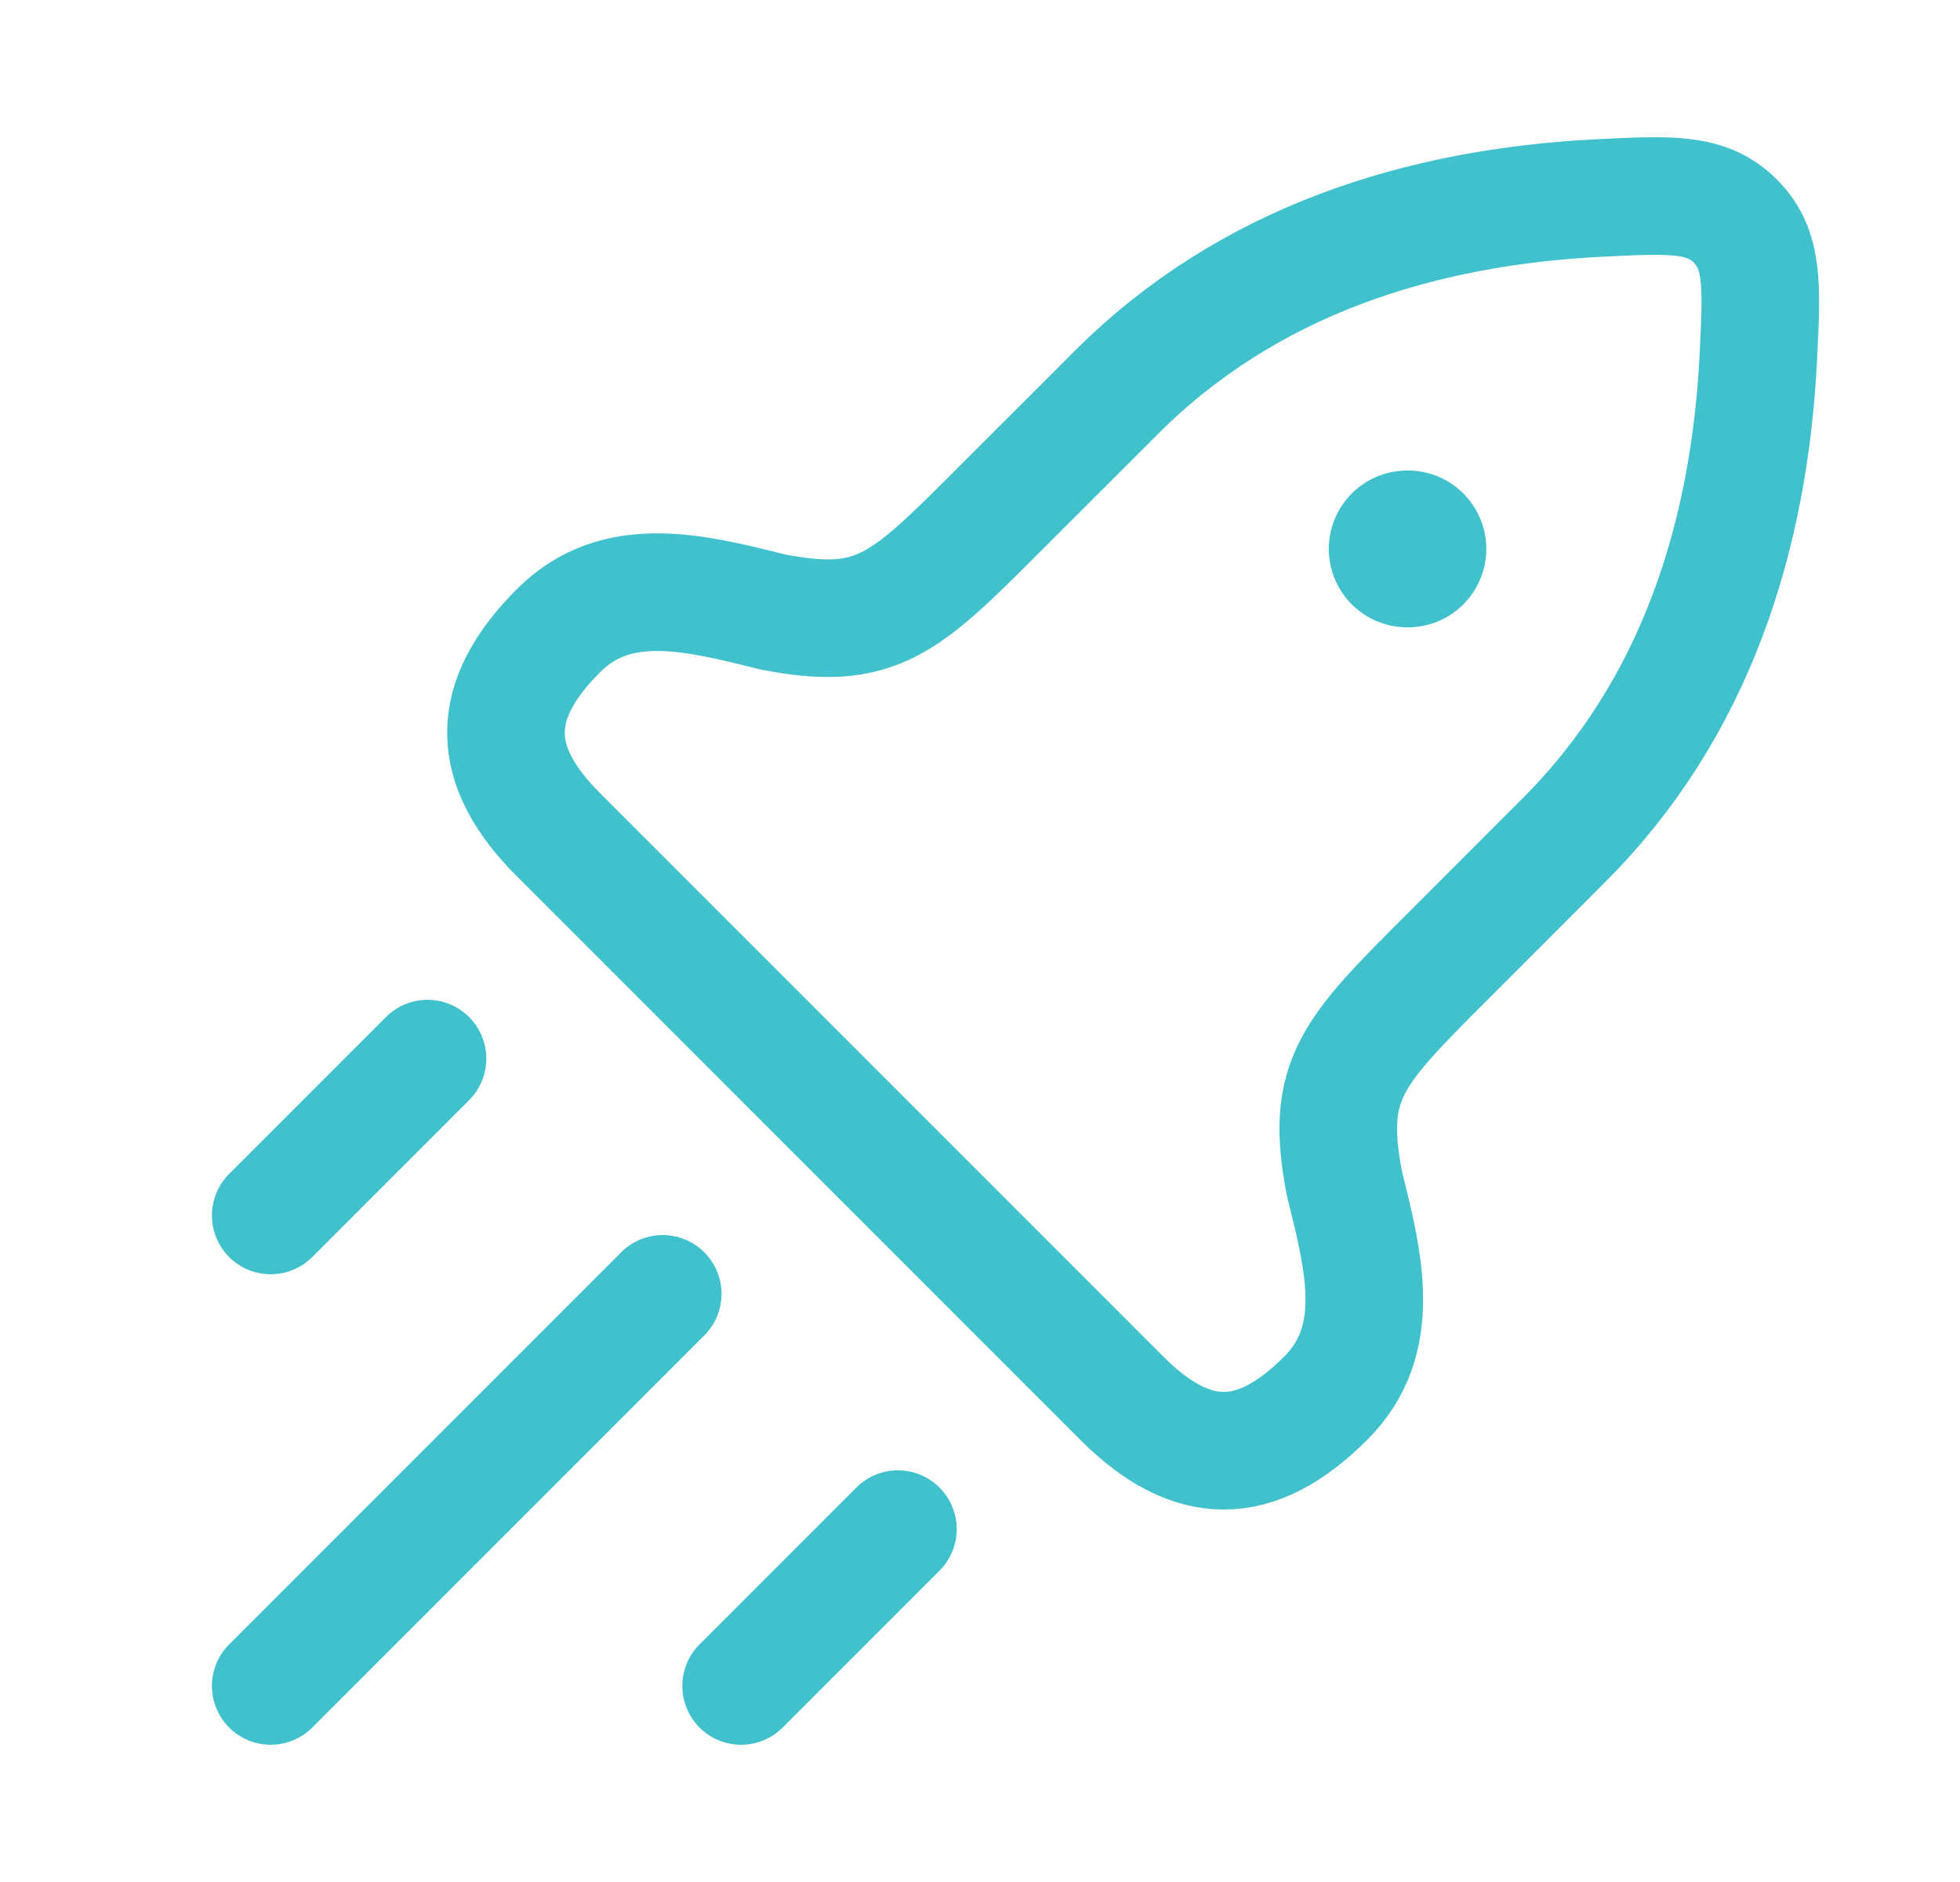 <svg width="25" height="24" viewBox="0 0 25 24" fill="none" xmlns="http://www.w3.org/2000/svg">
<g id="rocket-01">
<path id="Vector" d="M12.754 6.489L14.24 5.004C15.913 3.331 18.103 2.637 20.42 2.524C21.322 2.48 21.772 2.458 22.134 2.819C22.495 3.181 22.473 3.631 22.429 4.533C22.316 6.851 21.622 9.04 19.949 10.713L18.464 12.199C17.24 13.422 16.892 13.77 17.149 15.097C17.403 16.111 17.648 17.092 16.911 17.829C16.017 18.724 15.201 18.724 14.307 17.829L7.124 10.646C6.23 9.752 6.23 8.936 7.124 8.042C7.861 7.305 8.842 7.55 9.856 7.804C11.183 8.061 11.531 7.713 12.754 6.489Z" stroke="#41C1CB" stroke-width="1.5" stroke-linejoin="round"/>
<path id="Vector_2" d="M17.949 7H17.958" stroke="#41C1CB" stroke-width="2" stroke-linecap="round" stroke-linejoin="round"/>
<path id="Vector_3" d="M3.453 21.5L8.453 16.5" stroke="#41C1CB" stroke-width="1.5" stroke-linecap="round"/>
<path id="Vector_4" d="M9.453 21.5L11.453 19.5" stroke="#41C1CB" stroke-width="1.5" stroke-linecap="round"/>
<path id="Vector_5" d="M3.453 15.5L5.453 13.5" stroke="#41C1CB" stroke-width="1.5" stroke-linecap="round"/>
</g>
</svg>
